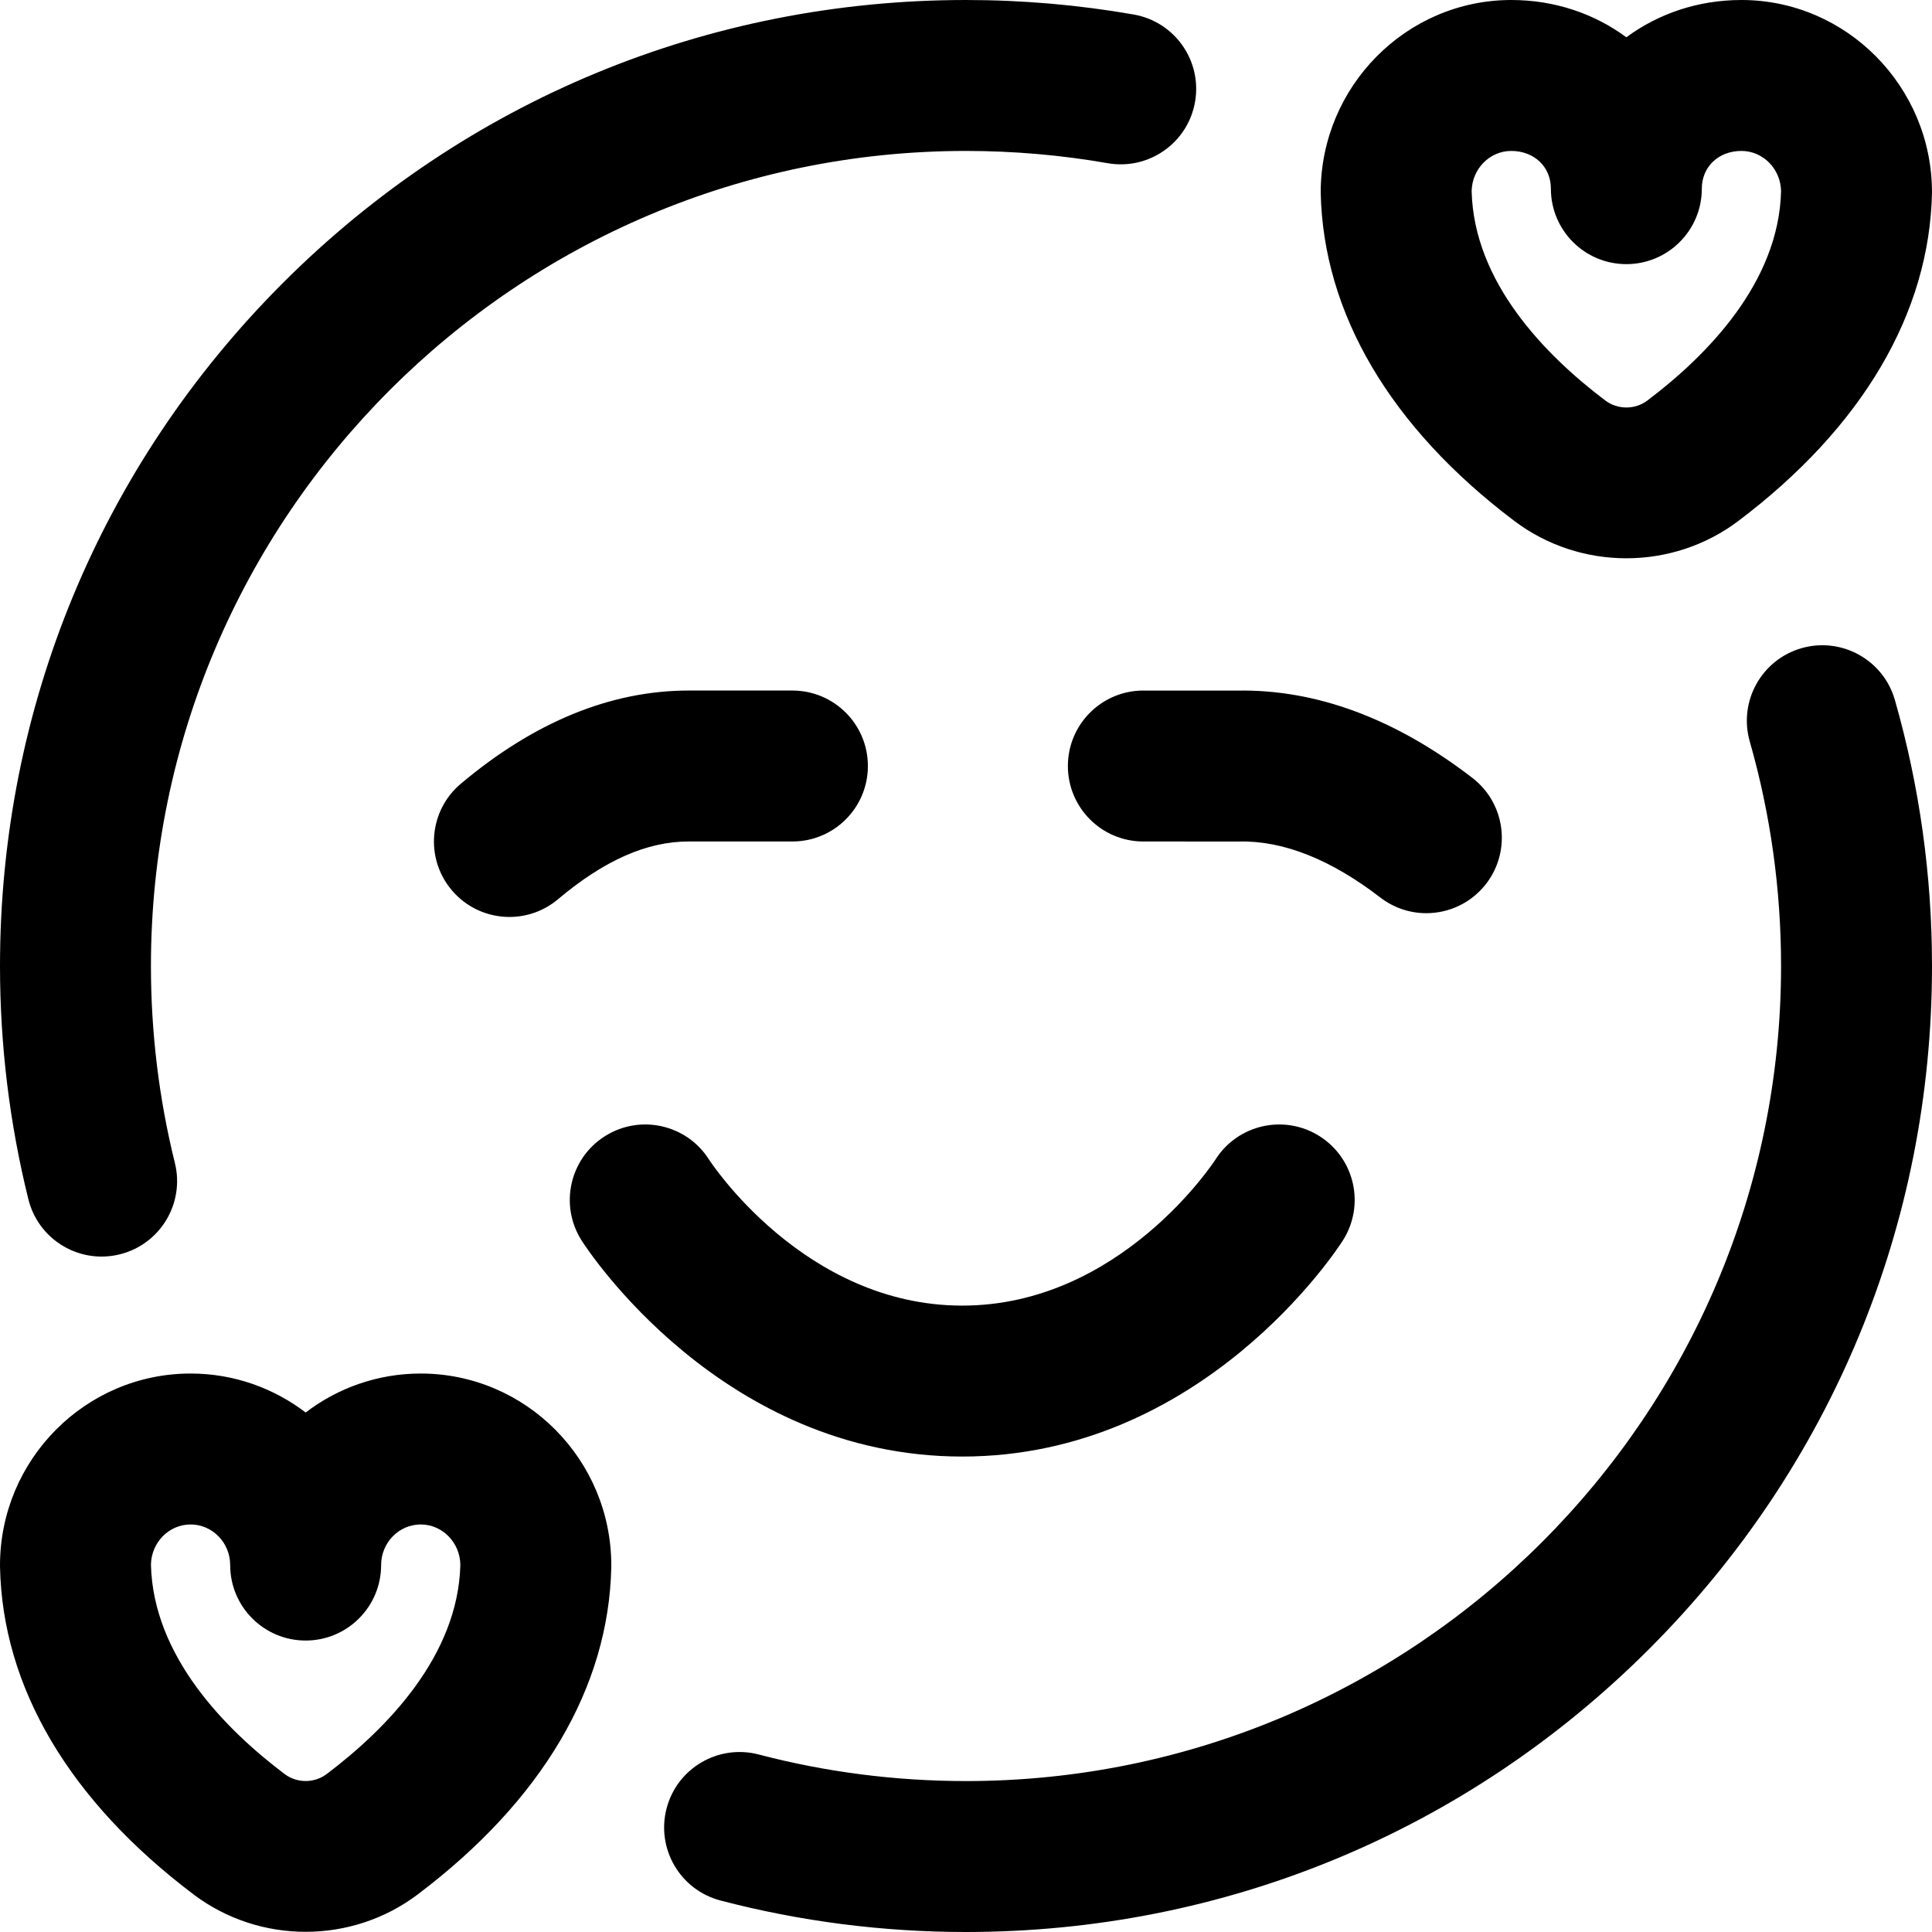 <svg id="Layer_1" enable-background="new 0 0 512 512" height="512" viewBox="0 0 512 512" width="512" xmlns="http://www.w3.org/2000/svg"><path d="m256 512c-22.04 0-43.933-2.809-65.07-8.348-10.685-2.8-17.076-13.731-14.276-24.417 2.799-10.686 13.729-17.075 24.417-14.276 17.827 4.672 36.309 7.041 54.929 7.041 119.103 0 216-96.897 216-216 0-20.232-2.791-40.252-8.294-59.502-3.036-10.62 3.111-21.691 13.732-24.727 10.621-3.035 21.691 3.112 24.727 13.732 6.526 22.826 9.835 46.545 9.835 70.497 0 68.38-26.629 132.667-74.98 181.02-48.353 48.351-112.64 74.98-181.02 74.98zm-224.256-179.588c10.721-2.659 17.257-13.506 14.598-24.227-4.208-16.965-6.342-34.523-6.342-52.185 0-119.103 96.897-216 216-216 12.609 0 25.242 1.093 37.549 3.249 10.887 1.905 21.246-5.369 23.151-16.249s-5.369-21.245-16.249-23.151c-14.579-2.554-29.535-3.849-44.451-3.849-68.38 0-132.667 26.628-181.02 74.98-48.351 48.353-74.98 112.64-74.98 181.02 0 20.904 2.529 41.701 7.518 61.814 2.259 9.104 10.42 15.19 19.396 15.19 1.594.001 3.214-.191 4.83-.592zm324.131-3.675c-1.487 2.339-37.171 57.263-100.873 57.263s-99.385-54.924-100.873-57.263c-5.93-9.319-3.183-21.68 6.136-27.61 9.319-5.931 21.681-3.184 27.61 6.136.247.387 25.138 38.737 67.127 38.737s66.88-38.35 67.127-38.737c5.93-9.319 18.291-12.066 27.61-6.136 9.32 5.93 12.067 18.291 6.136 27.61zm105.625-328.737c-11.551 0-22.08 3.654-30.5 9.884-8.42-6.23-18.949-9.884-30.5-9.884-27.846 0-50.5 22.959-50.5 51 .64 31.92 18.381 62.187 51.3 87.046 8.744 6.603 19.222 9.904 29.7 9.904s20.957-3.301 29.7-9.904c32.919-24.859 50.66-55.126 51.3-87.046 0-28.041-22.654-51-50.5-51zm-24.905 106.125c-3.295 2.488-7.896 2.487-11.189 0-15.835-11.958-34.802-31.268-35.404-55.439.086-5.908 4.763-10.686 10.498-10.686 6.084 0 10.5 4.206 10.5 10 0 11.046 8.954 20 20 20s20-8.954 20-20c0-5.794 4.416-10 10.5-10 5.735 0 10.412 4.778 10.499 10.686-.603 24.171-19.569 43.481-35.404 55.439zm-325.095 257.875c-11.448 0-22.021 3.85-30.5 10.328-8.479-6.478-19.052-10.328-30.5-10.328-27.846 0-50.5 22.813-50.5 50.854 0 .134.001.267.004.4.64 31.922 18.377 61.934 51.296 86.791 8.744 6.604 19.221 9.905 29.7 9.905 10.478-.001 20.958-3.303 29.7-9.904 32.919-24.858 50.656-54.87 51.296-86.792.003-.134.004-.267.004-.4 0-28.041-22.654-50.854-50.5-50.854zm-24.905 106.125c-3.295 2.486-7.896 2.487-11.189-.001-15.835-11.957-34.802-31.266-35.404-55.438.086-5.908 4.763-10.686 10.498-10.686 5.79 0 10.5 4.827 10.5 10.76 0 11.046 8.954 20 20 20s20-8.954 20-20c0-5.933 4.71-10.76 10.5-10.76 5.735 0 10.412 4.778 10.499 10.686-.603 24.172-19.569 43.481-35.404 55.439zm123.405-287.123s-27.307-.002-27.501-.002c-20.592 0-40.902 8.309-60.378 24.701-8.451 7.113-9.535 19.729-2.423 28.18 3.957 4.701 9.614 7.122 15.312 7.122 4.547 0 9.119-1.542 12.869-4.699 12.231-10.296 23.559-15.304 34.62-15.304.165 0 27.501.002 27.501.002 11.046 0 20-8.954 20-20s-8.954-20-20-20zm180.203 23.155c-20.455-15.754-41.432-23.527-62.399-23.141l-24.793-.013c-.004 0-.007 0-.011 0-11.04 0-19.994 8.948-20 19.989-.006 11.046 8.943 20.005 19.989 20.011 0 0 25.301.012 25.451.008 11.624-.261 24.238 4.735 37.356 14.837 3.636 2.801 7.929 4.156 12.188 4.156 5.993 0 11.921-2.683 15.86-7.797 6.741-8.752 5.11-21.31-3.641-28.05z"/></svg>